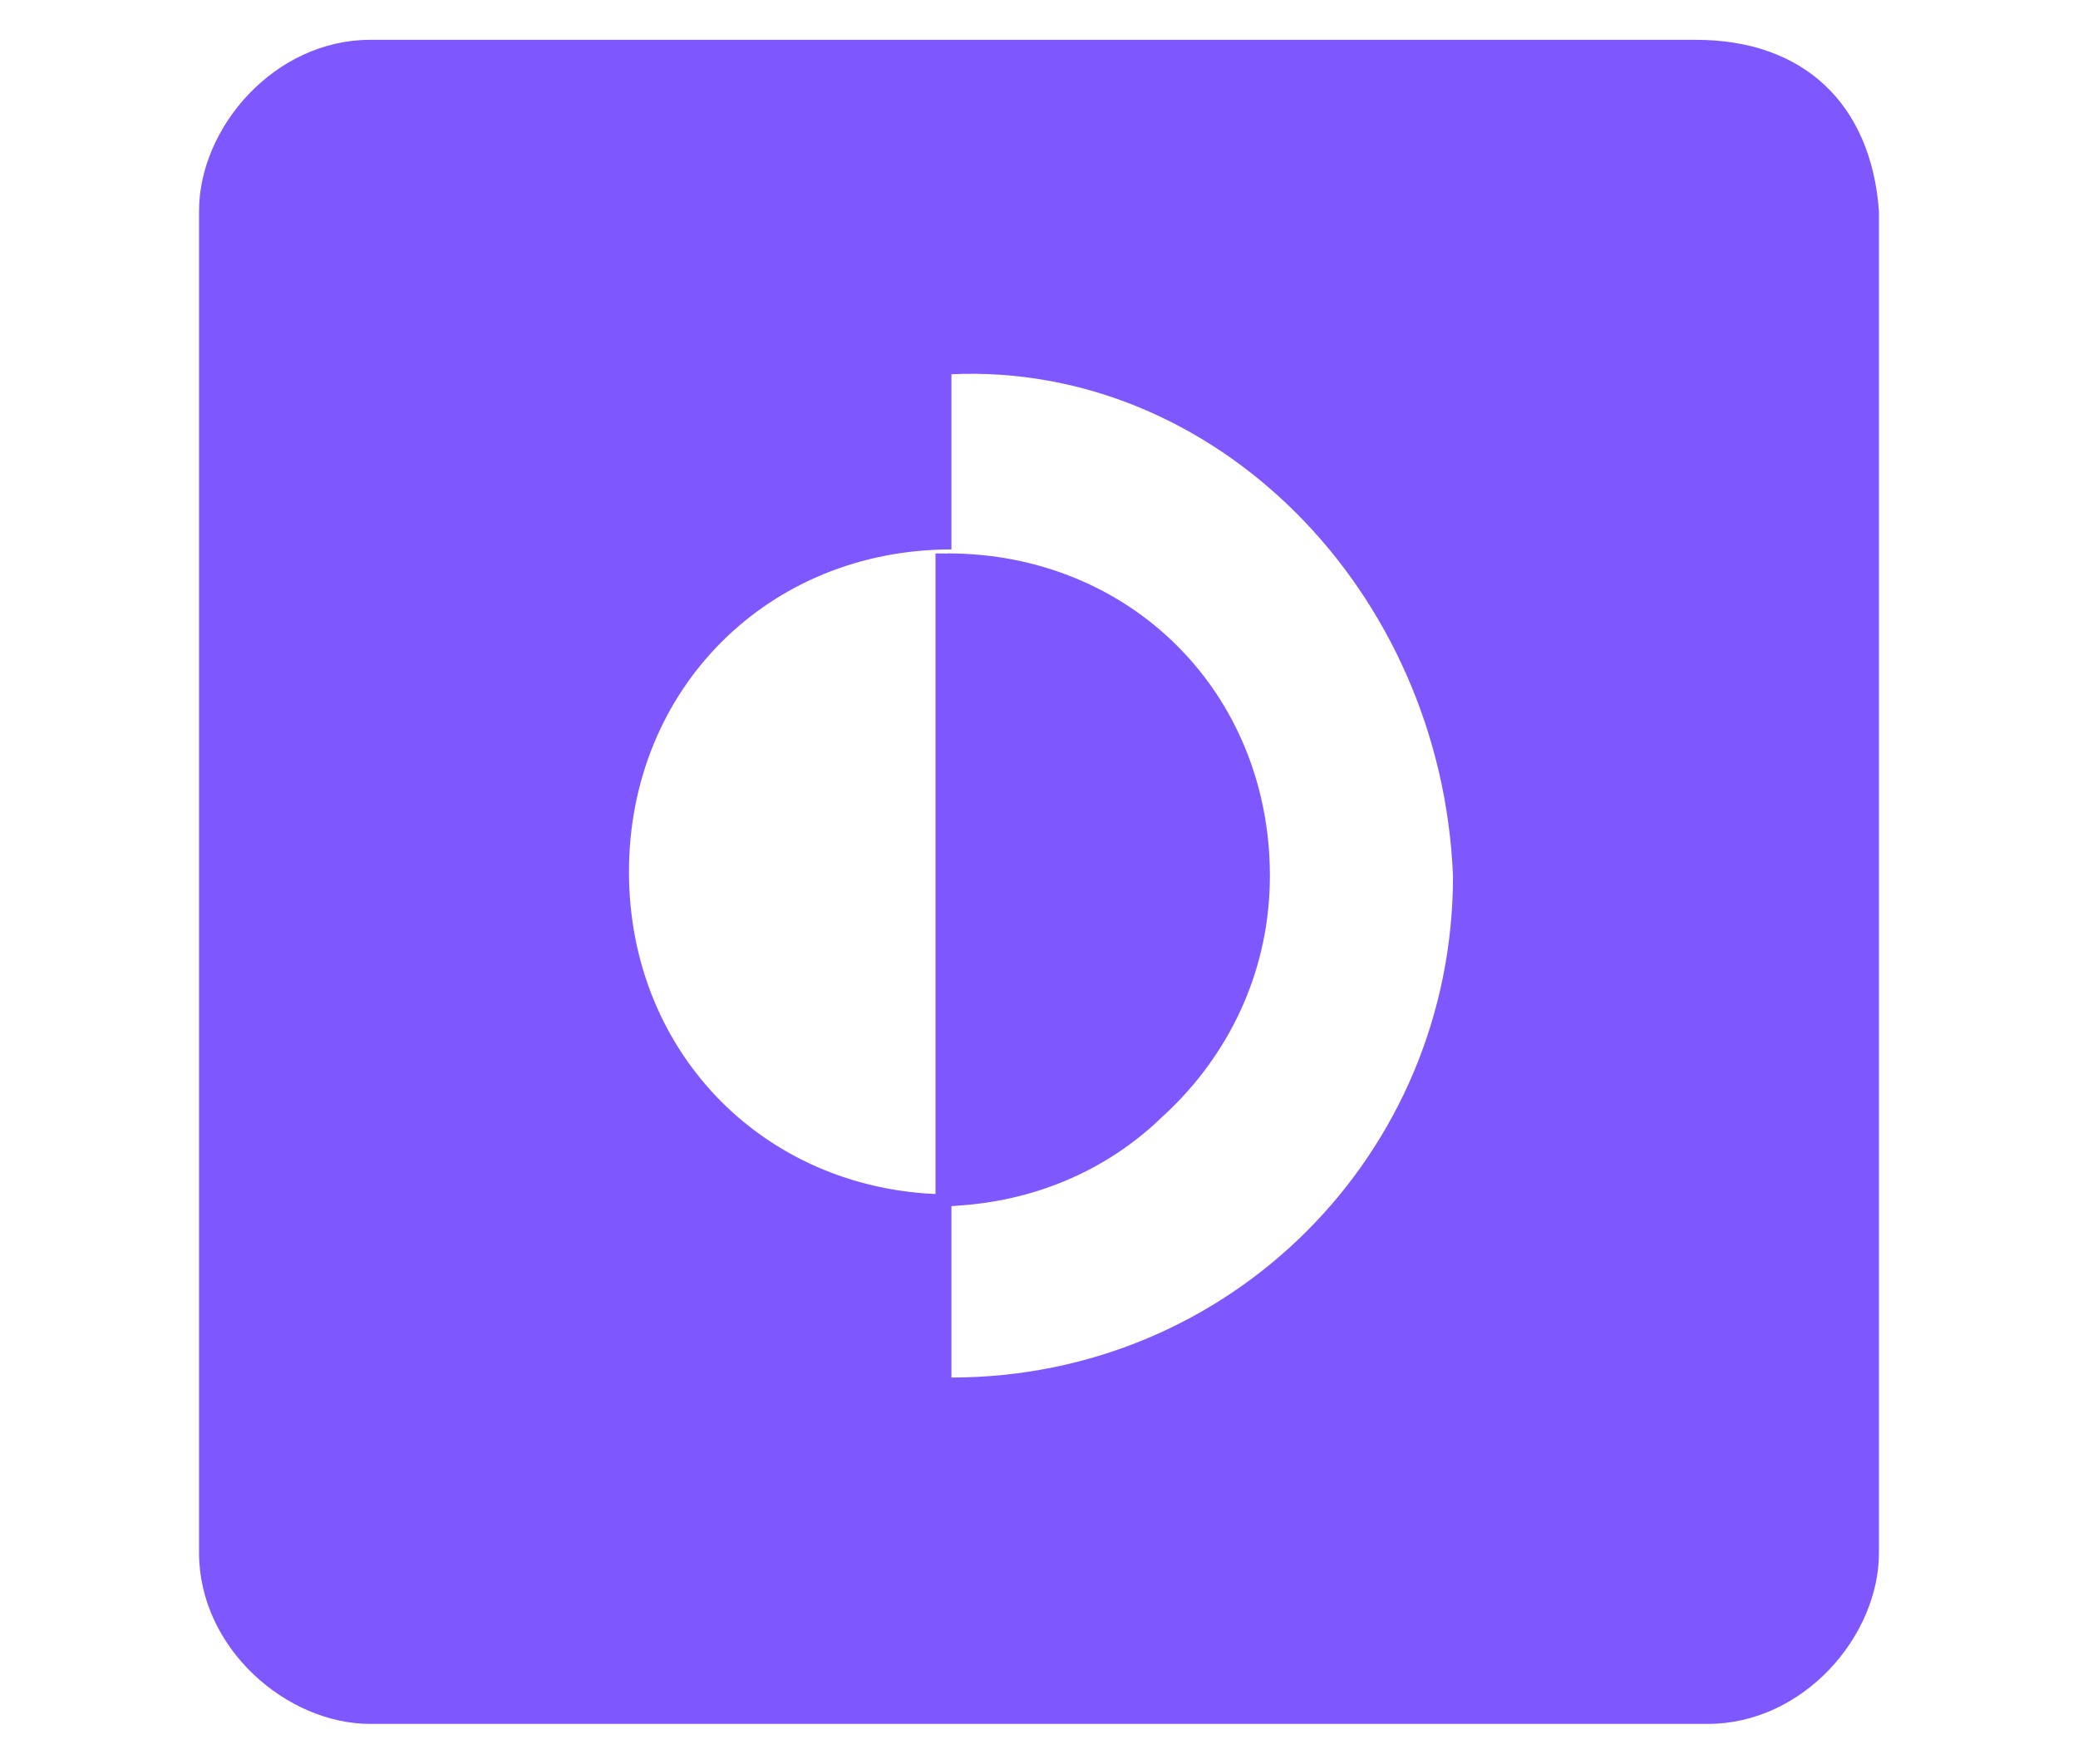 <?xml version="1.0" encoding="utf-8"?>
<!-- Generator: Adobe Illustrator 21.0.0, SVG Export Plug-In . SVG Version: 6.00 Build 0)  -->
<svg version="1.0" id="Layer_1" xmlns="http://www.w3.org/2000/svg" xmlns:xlink="http://www.w3.org/1999/xlink" x="0px" y="0px"
	 viewBox="0 0 52.2 44.3" style="enable-background:new 0 0 52.2 44.3;" xml:space="preserve">
<style type="text/css">
	.st0{fill:#7E57FF;}
</style>
<path class="st0" d="M23.5,13.9v16.4c4.6,0,8.1-3.5,8.1-8.1l0,0C31.6,17.4,28.1,13.9,23.5,13.9z M42.6,1H9.3C6.9,1,5,3.2,5,5.3V39
	c0,2.4,2.2,4.3,4.3,4.3h33.6c2.4,0,4.3-2.2,4.3-4.3V5.3C47,2.6,45.3,1,42.6,1z M36.5,22c0,7-5.6,12.6-12.6,12.6V30
	c-4.6,0-8.1-3.5-8.1-8.1l0,0c0-4.6,3.5-8.1,8.1-8.1V9.4C30.5,9.1,36.2,14.8,36.5,22L36.5,22z M31.9,22L31.9,22
	c0-4.6-3.5-8.1-8.1-8.1v16.4C28.1,30.1,31.9,26.6,31.9,22z"/>
</svg>

